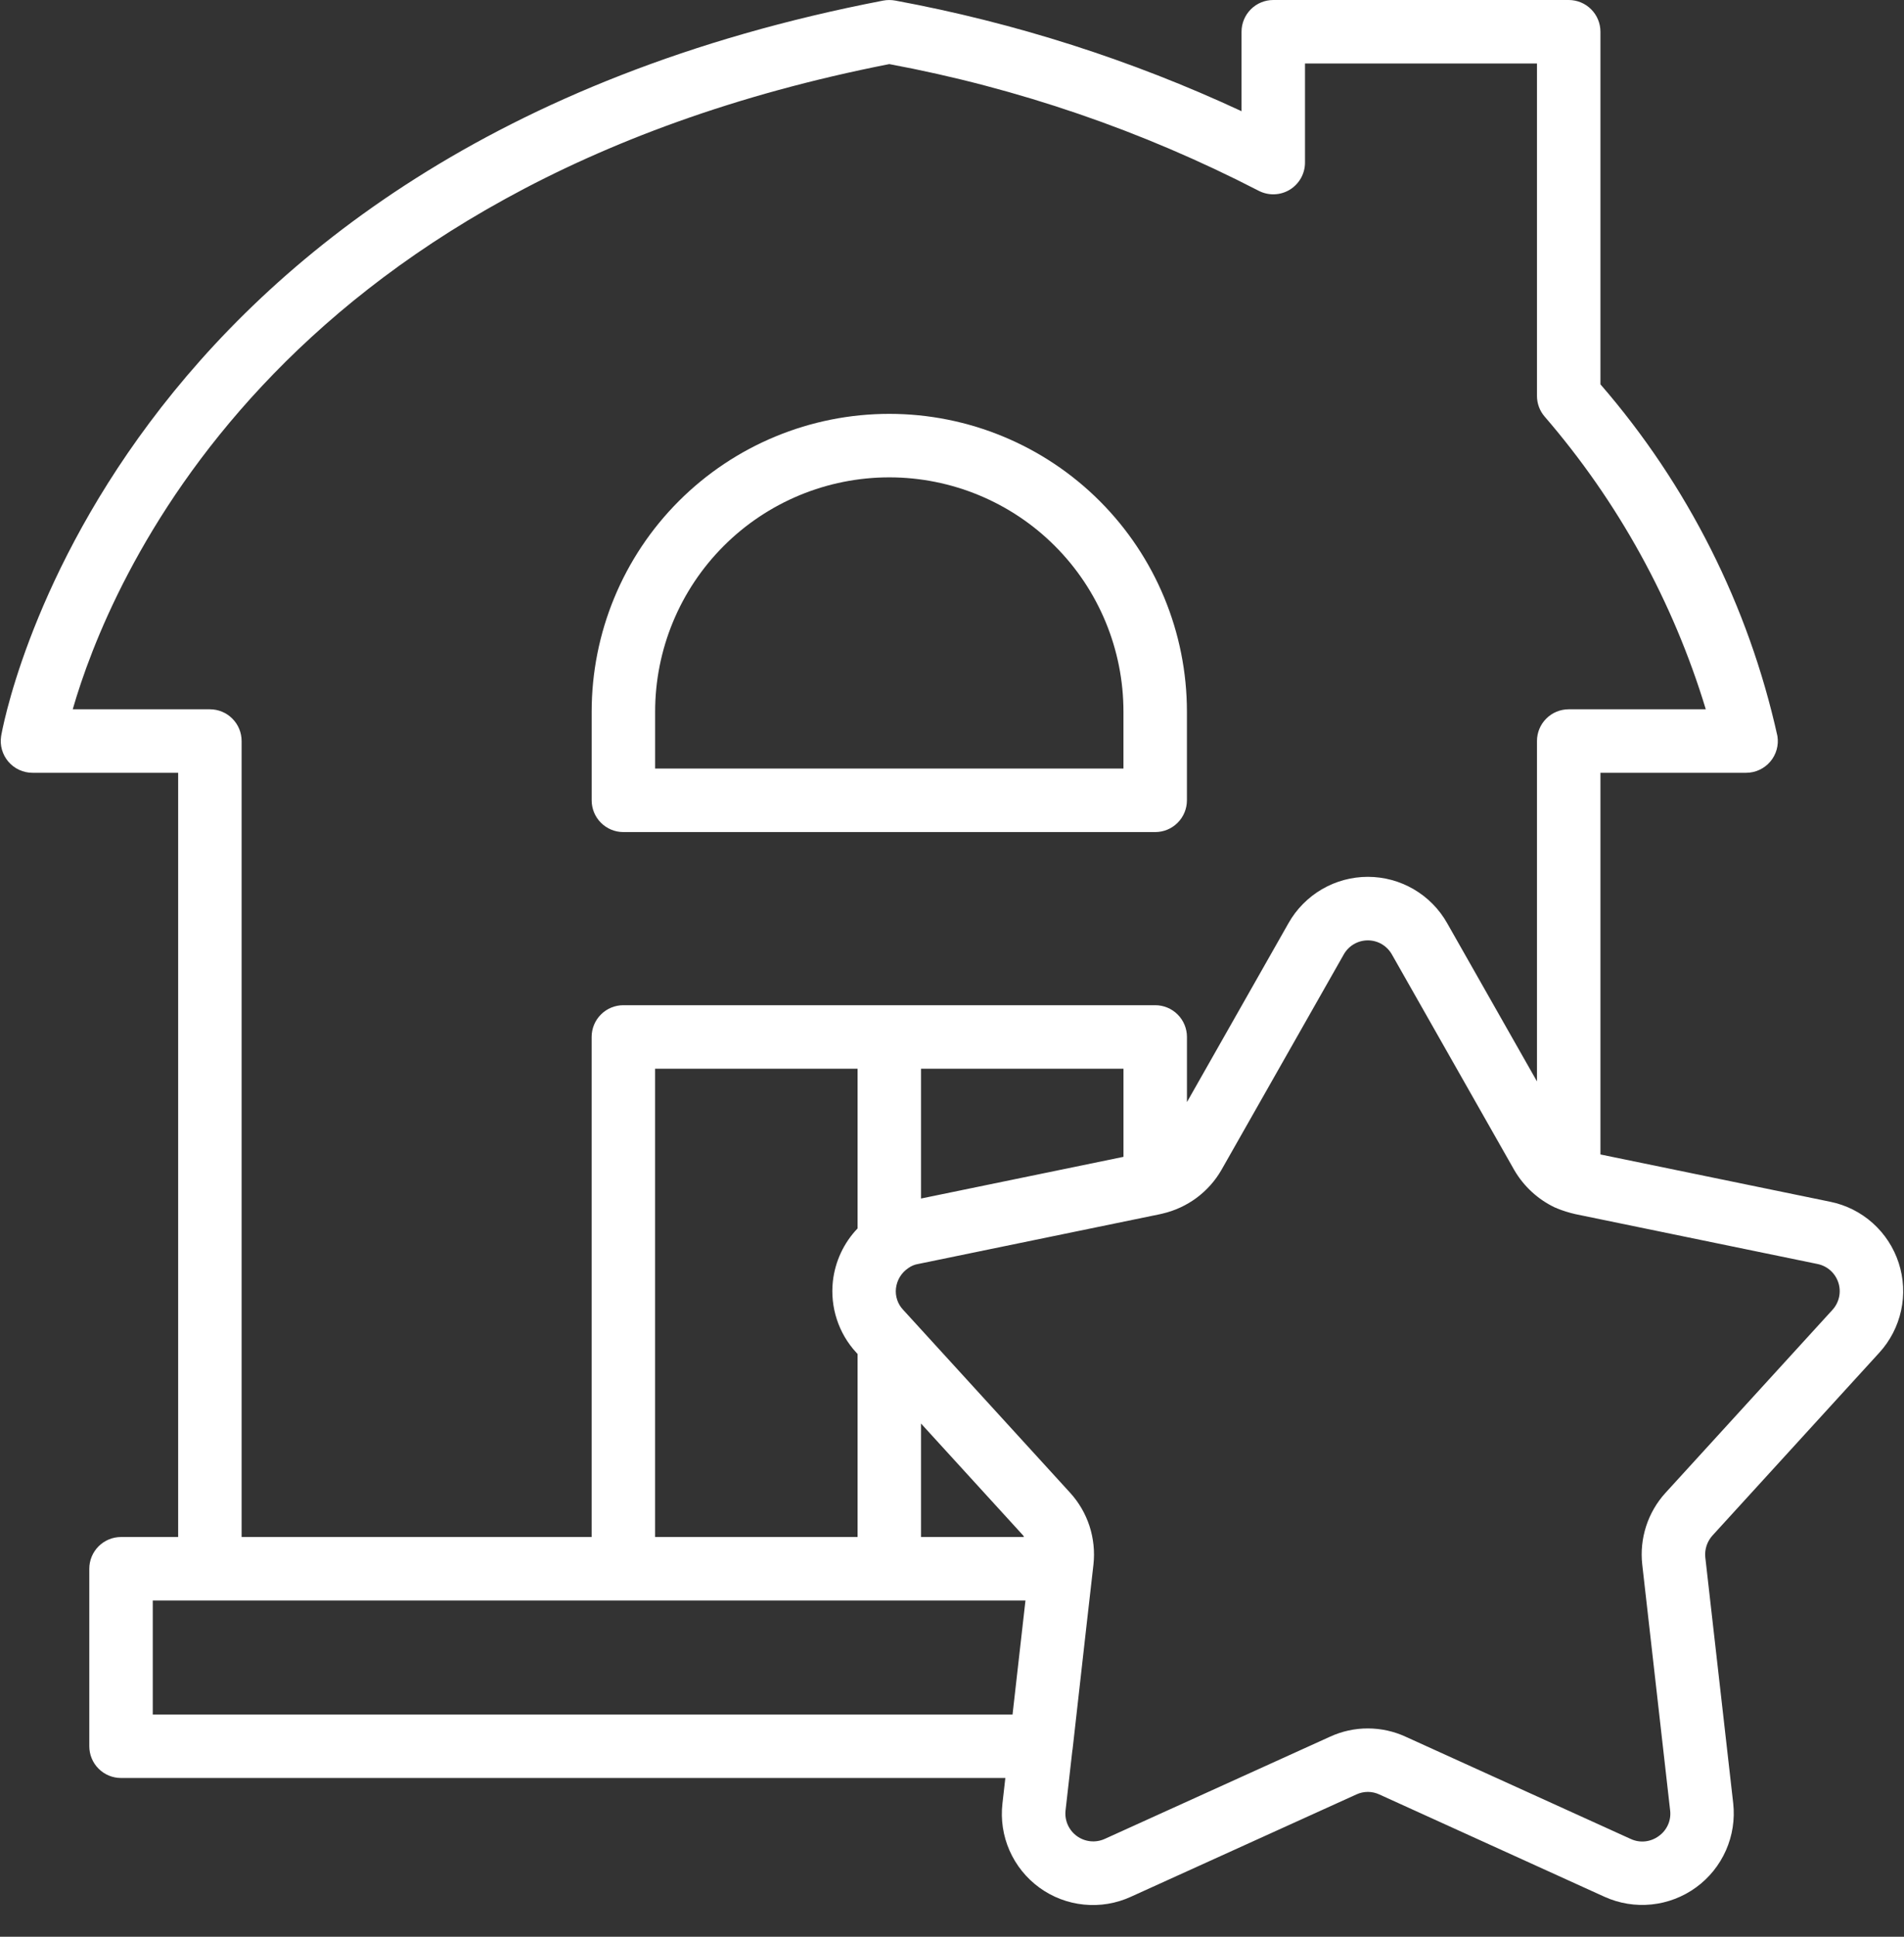 <?xml version="1.0" encoding="UTF-8"?> <svg xmlns="http://www.w3.org/2000/svg" width="60" height="61" viewBox="0 0 60 61" fill="none"><rect x="0" y="0" width="60" height="61" fill="#333333" stroke="none"/> <path d="M19.645 26.207H36.403C36.669 26.207 36.923 26.102 37.11 25.914C37.298 25.727 37.403 25.472 37.403 25.207V22.414C37.403 19.927 36.415 17.541 34.656 15.782C32.897 14.023 30.512 13.035 28.024 13.035C25.536 13.035 23.151 14.023 21.392 15.782C19.633 17.541 18.645 19.927 18.645 22.414V25.207C18.645 25.472 18.75 25.727 18.937 25.914C19.125 26.102 19.379 26.207 19.645 26.207ZM20.645 22.414C20.645 20.457 21.422 18.58 22.806 17.196C24.19 15.812 26.067 15.035 28.024 15.035C29.981 15.035 31.858 15.812 33.242 17.196C34.626 18.58 35.403 20.457 35.403 22.414V24.207H20.645V22.414Z" fill="white"></path> <path d="M59.221 42.605C59.564 42.23 59.801 41.771 59.909 41.274C60.017 40.778 59.99 40.261 59.833 39.778C59.676 39.295 59.394 38.862 59.015 38.523C58.636 38.184 58.174 37.952 57.676 37.851L50.434 36.361V24.34H55.024C55.169 24.34 55.312 24.309 55.443 24.248C55.575 24.187 55.691 24.099 55.785 23.989C55.879 23.879 55.948 23.749 55.987 23.61C56.026 23.471 56.034 23.325 56.011 23.182C55.102 19.083 53.185 15.276 50.434 12.105V1C50.434 0.735 50.329 0.48 50.141 0.293C49.954 0.105 49.7 0 49.434 0H40.124C39.859 0 39.605 0.105 39.417 0.293C39.23 0.48 39.124 0.735 39.124 1V3.502C35.648 1.886 31.982 0.715 28.212 0.018C28.088 -0.005 27.96 -0.005 27.835 0.018C3.22 4.756 0.065 23 0.036 23.184C0.013 23.326 0.022 23.472 0.061 23.611C0.101 23.751 0.17 23.88 0.263 23.989C0.357 24.099 0.474 24.188 0.605 24.248C0.737 24.309 0.879 24.34 1.024 24.34H5.614V48.41H3.814C3.549 48.41 3.294 48.515 3.107 48.703C2.919 48.89 2.814 49.145 2.814 49.41V55C2.814 55.265 2.919 55.52 3.107 55.707C3.294 55.895 3.549 56 3.814 56H31.681L31.59 56.801C31.531 57.306 31.608 57.819 31.813 58.285C32.018 58.751 32.343 59.154 32.754 59.453C33.166 59.753 33.65 59.937 34.157 59.987C34.663 60.038 35.174 59.953 35.637 59.741L42.743 56.518C42.857 56.465 42.981 56.438 43.107 56.438C43.232 56.438 43.356 56.467 43.47 56.52L50.563 59.742C51.027 59.952 51.538 60.035 52.044 59.983C52.551 59.931 53.034 59.746 53.446 59.447C53.858 59.148 54.183 58.745 54.389 58.28C54.595 57.814 54.674 57.302 54.618 56.797L53.738 49.047C53.726 48.923 53.74 48.798 53.779 48.68C53.819 48.562 53.882 48.453 53.966 48.361L59.221 42.605ZM6.614 22.34H2.292C3.414 18.447 8.501 5.851 28.024 2.019C32.076 2.773 35.995 4.116 39.657 6.005C39.81 6.085 39.98 6.125 40.153 6.12C40.325 6.115 40.493 6.066 40.641 5.977C40.788 5.888 40.91 5.762 40.995 5.612C41.08 5.462 41.124 5.292 41.124 5.12V2H48.434V12.47C48.434 12.708 48.519 12.938 48.673 13.118C50.993 15.803 52.724 18.945 53.754 22.34H49.434C49.169 22.34 48.914 22.445 48.727 22.633C48.539 22.82 48.434 23.075 48.434 23.34V34.06L45.604 29.077C45.354 28.634 44.991 28.265 44.552 28.009C44.112 27.752 43.613 27.617 43.104 27.617C42.596 27.617 42.096 27.752 41.657 28.008C41.218 28.265 40.854 28.633 40.604 29.076L37.404 34.712V32.66C37.404 32.395 37.298 32.14 37.111 31.953C36.923 31.765 36.669 31.66 36.404 31.66H19.644C19.379 31.66 19.124 31.765 18.937 31.953C18.749 32.14 18.644 32.395 18.644 32.66V48.41H7.614V23.34C7.614 23.075 7.509 22.82 7.321 22.633C7.134 22.445 6.88 22.34 6.614 22.34ZM32.27 48.41H29.024V44.836L32.241 48.36C32.254 48.375 32.258 48.395 32.27 48.41ZM20.644 48.41V33.66H27.024V38.691C26.589 39.146 26.316 39.731 26.246 40.356C26.202 40.761 26.244 41.171 26.372 41.559C26.499 41.946 26.707 42.302 26.984 42.601L27.024 42.645V48.41H20.644ZM35.404 33.66V36.436L29.024 37.749V33.66H35.404ZM4.814 54V50.41H32.315L32.261 50.887L31.908 54H4.814ZM52.486 47.017L52.481 47.022C52.207 47.324 52 47.681 51.874 48.069C51.748 48.457 51.706 48.868 51.751 49.273L52.63 57.02C52.649 57.174 52.626 57.331 52.563 57.473C52.5 57.615 52.4 57.738 52.273 57.828C52.148 57.921 51.999 57.979 51.843 57.996C51.687 58.012 51.53 57.986 51.388 57.92L44.302 54.703C43.928 54.529 43.52 54.44 43.107 54.439C42.694 54.438 42.286 54.527 41.911 54.7L34.81 57.92C34.669 57.983 34.514 58.008 34.361 57.992C34.207 57.976 34.06 57.92 33.935 57.829C33.81 57.738 33.711 57.616 33.648 57.475C33.586 57.334 33.561 57.178 33.578 57.025L33.793 55.129L33.798 55.112L34.234 51.238L34.458 49.273C34.502 48.866 34.459 48.454 34.333 48.065C34.206 47.676 33.998 47.318 33.722 47.016L28.46 41.253C28.375 41.164 28.311 41.057 28.272 40.94C28.233 40.823 28.22 40.699 28.234 40.577C28.249 40.449 28.291 40.326 28.358 40.216C28.425 40.106 28.515 40.013 28.622 39.941C28.714 39.873 28.822 39.828 28.936 39.81L36.566 38.24V38.239C36.587 38.235 36.608 38.23 36.629 38.225L36.632 38.224C37.021 38.134 37.386 37.965 37.707 37.728C38.027 37.49 38.295 37.19 38.493 36.844L42.344 30.064C42.419 29.929 42.53 29.816 42.663 29.738C42.797 29.659 42.949 29.618 43.104 29.618C43.259 29.618 43.411 29.659 43.545 29.738C43.678 29.817 43.788 29.93 43.864 30.065L47.721 36.857C48.021 37.37 48.469 37.781 49.007 38.035C49.019 38.041 49.033 38.042 49.046 38.047C49.056 38.053 49.065 38.059 49.076 38.064C49.26 38.137 49.449 38.196 49.642 38.24L57.275 39.811C57.426 39.842 57.567 39.912 57.682 40.015C57.797 40.118 57.883 40.25 57.931 40.397C57.979 40.544 57.987 40.701 57.954 40.852C57.921 41.003 57.849 41.142 57.745 41.256L52.486 47.017Z" fill="white"></path> </svg> 